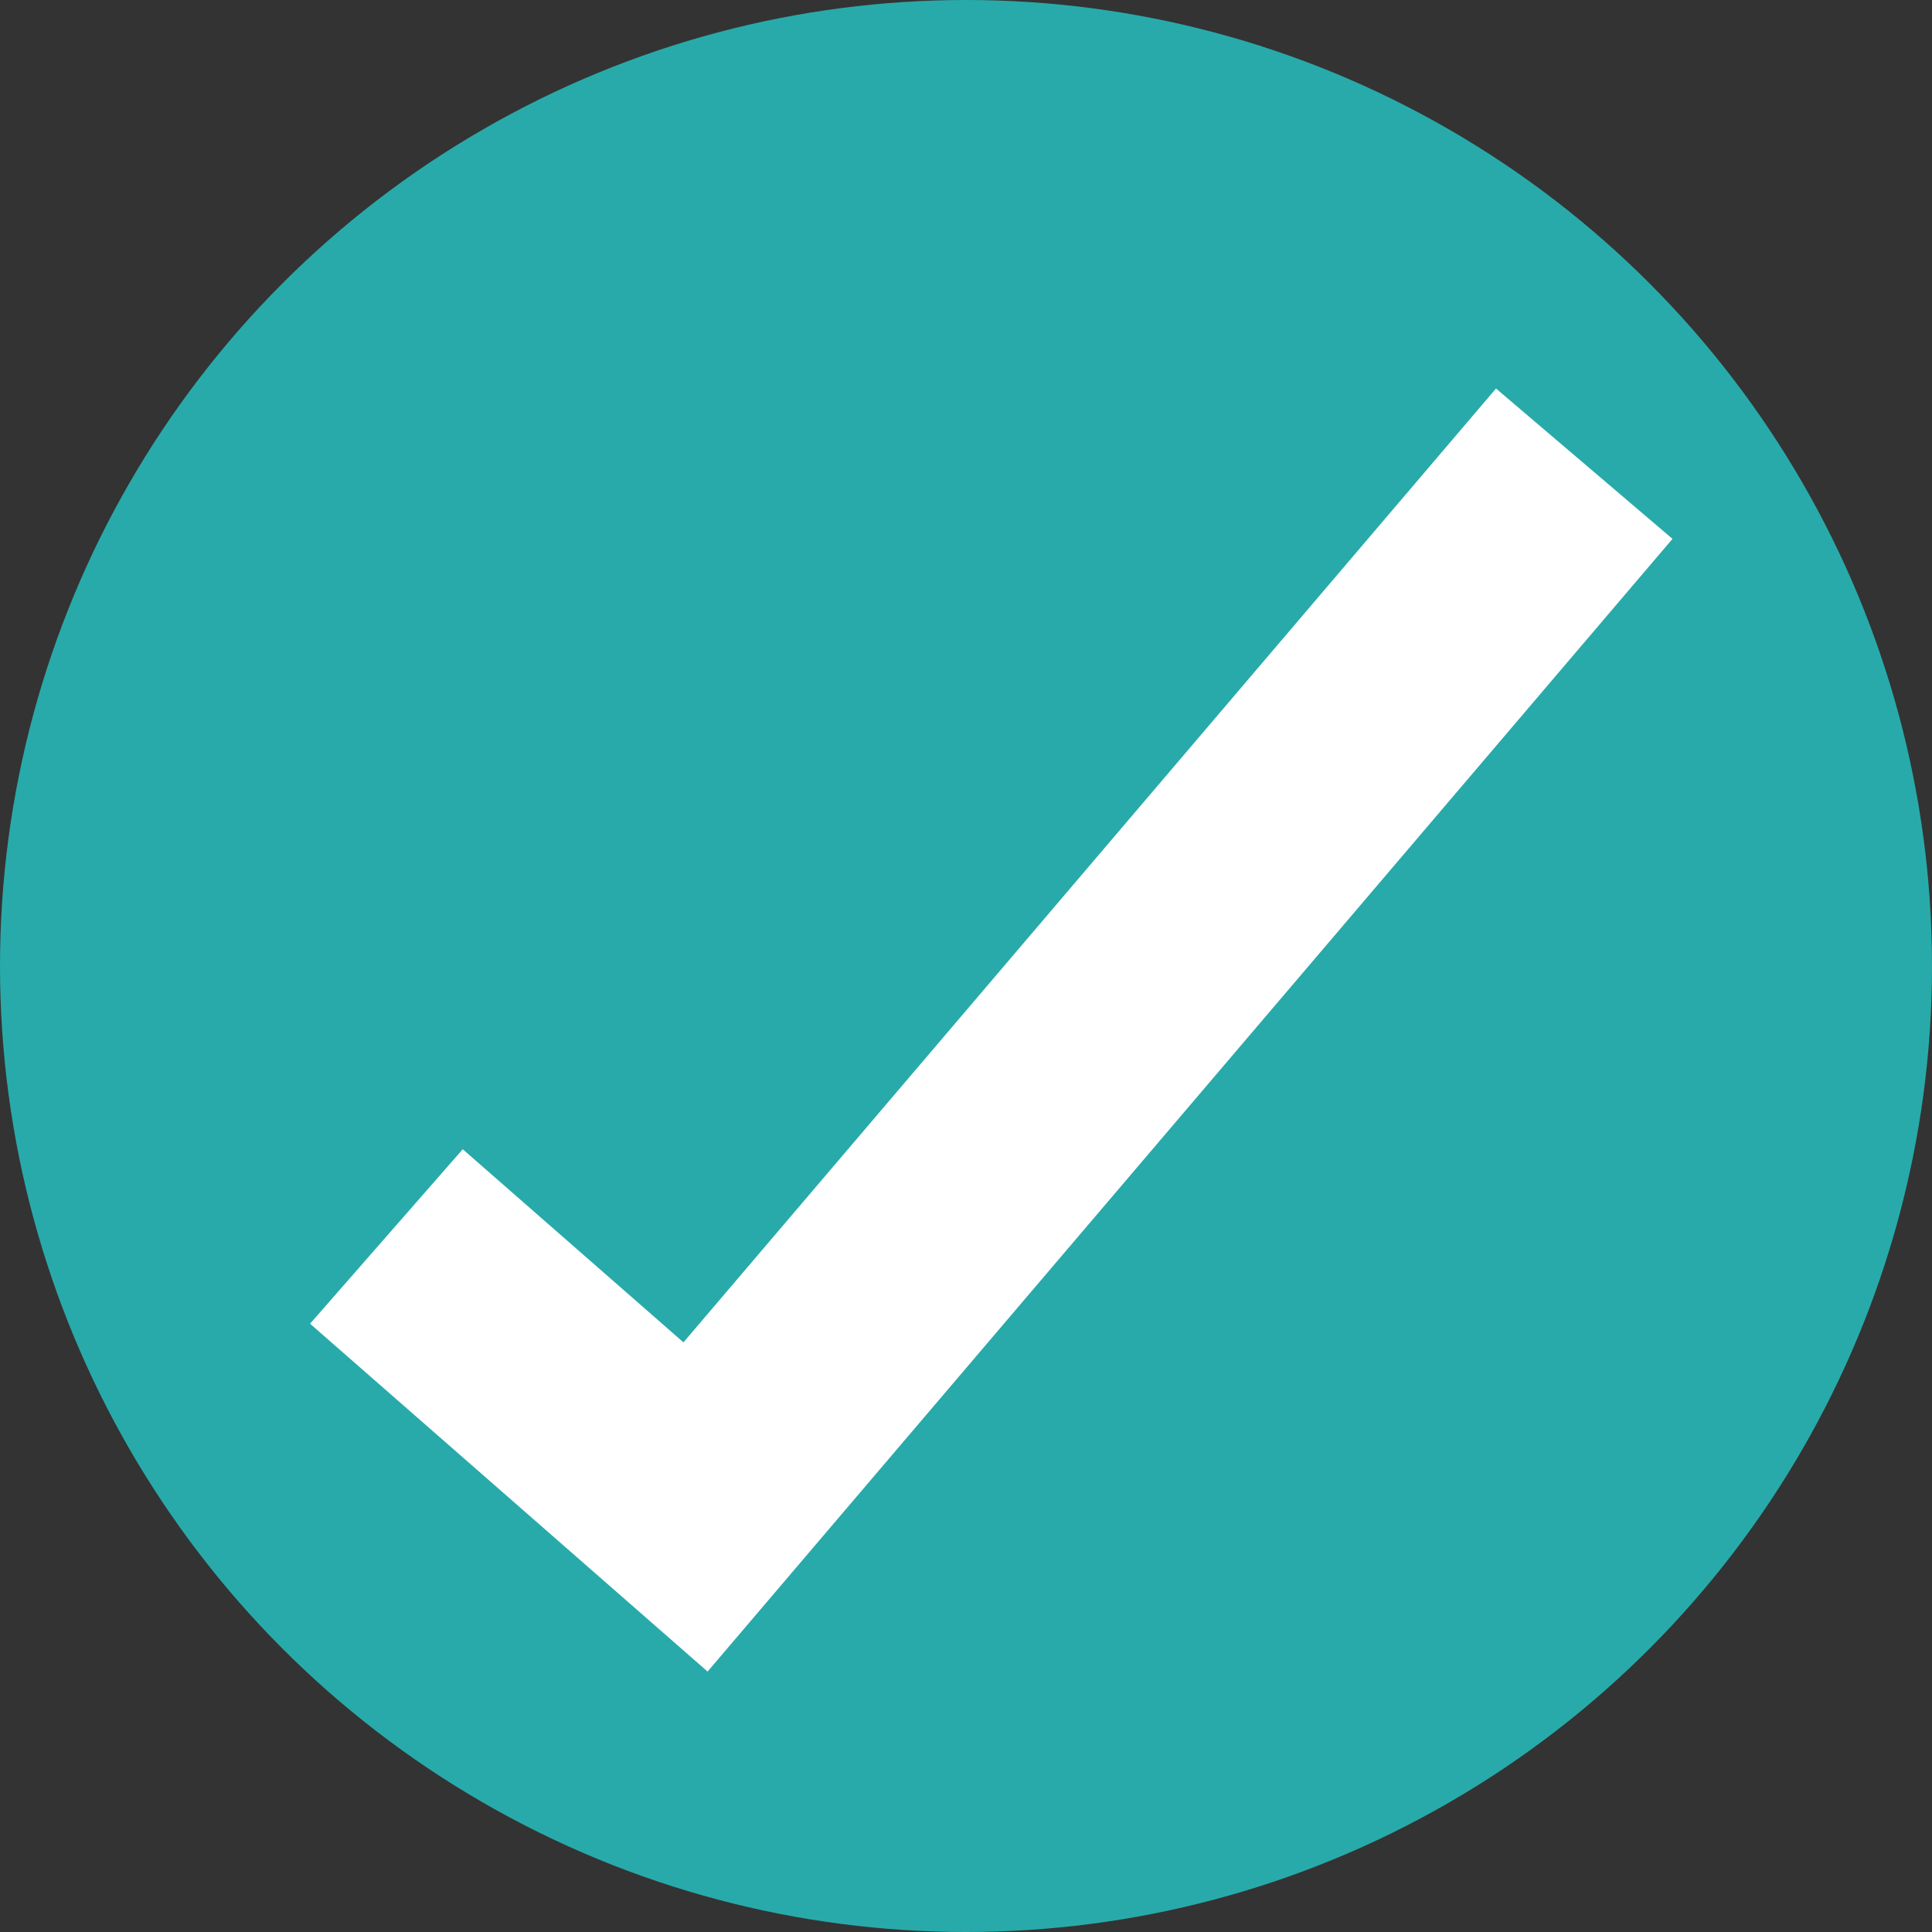 <svg width="25" height="25" viewBox="0 0 25 25" fill="none" xmlns="http://www.w3.org/2000/svg">
<rect x="0" y="0" width="25" height="25" fill="#333333" stroke="none"/>
<circle cx="12.5" cy="12.5" r="12.5" fill="#28AAAA"/>
<path d="M5 16L9 19.5L20.5 6" stroke="white" stroke-width="3"/>
</svg>
